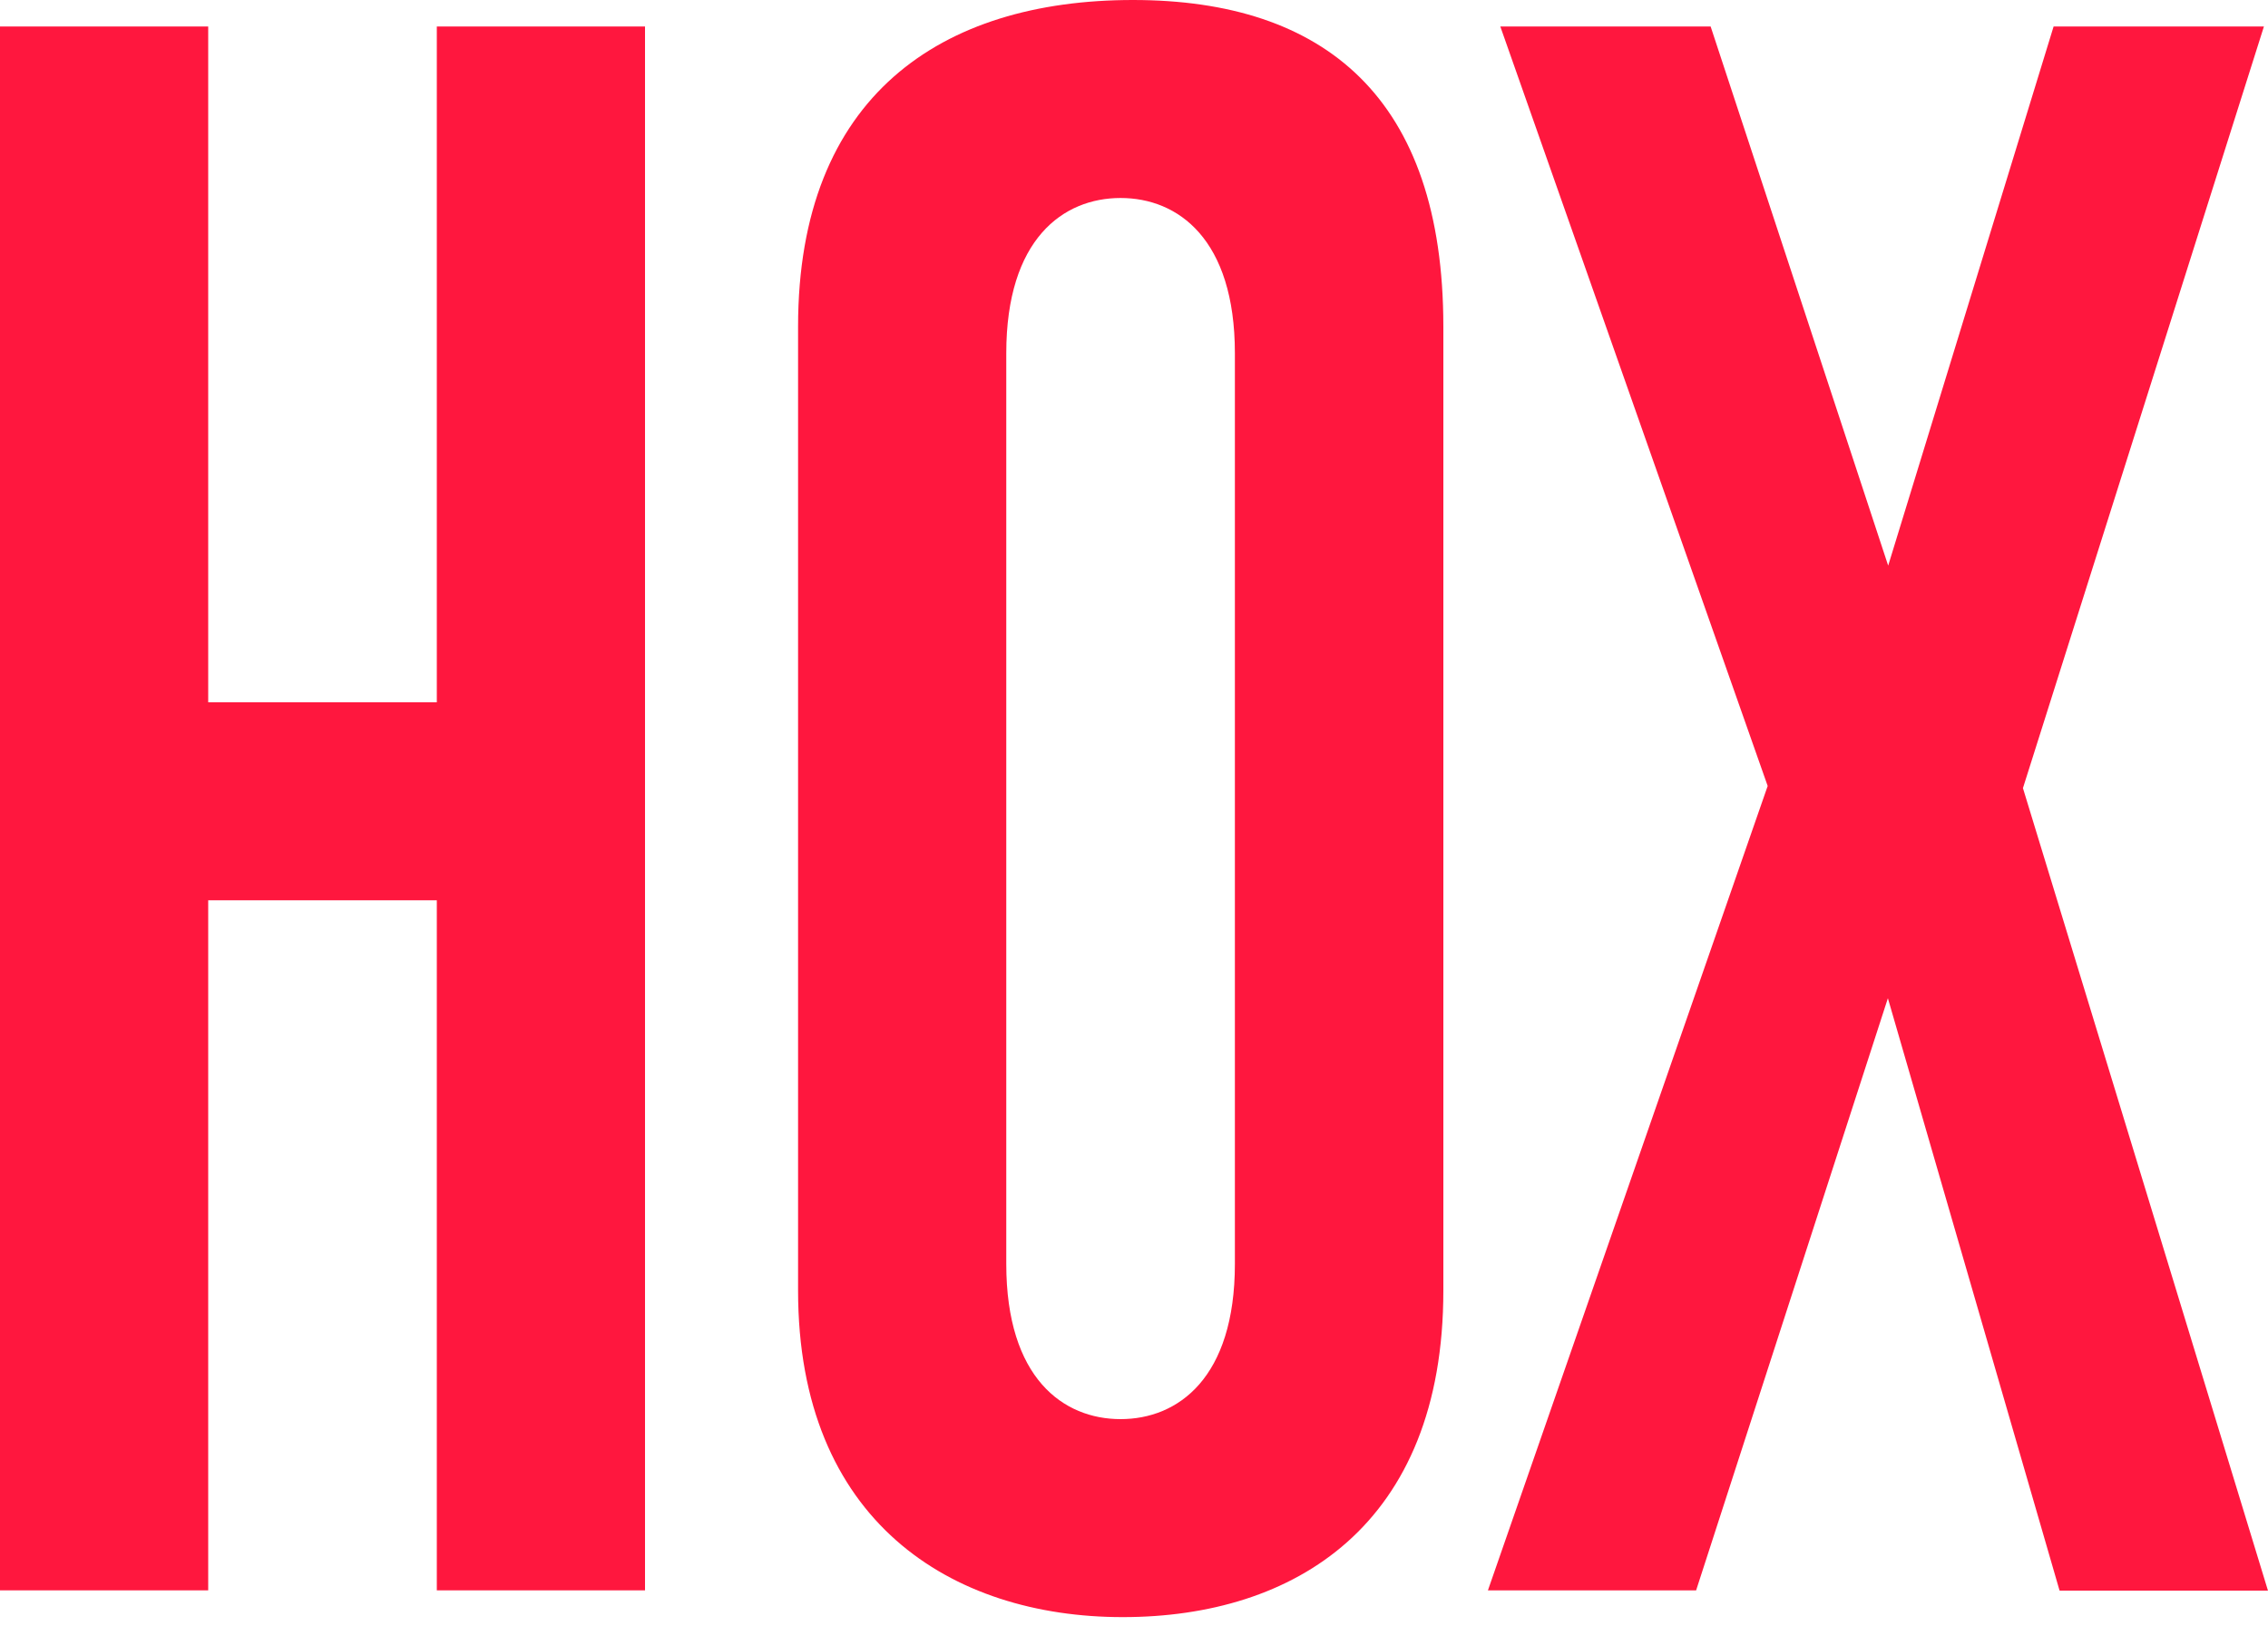 <svg width="60" height="43" viewBox="0 0 60 43" fill="none" xmlns="http://www.w3.org/2000/svg">
<path d="M11.556 42.065V23.813H5.508V42.065H0V0.701H5.508V18.576H11.556V0.701H17.064V42.065H11.556Z" fill="#FF173E"/>
<path d="M21.113 8.639C21.113 2.54 24.899 0 29.972 0C35.046 0 38.184 2.59 38.184 8.639V34.134C38.184 40.346 34.242 42.773 29.702 42.773C25.162 42.773 21.113 40.233 21.113 34.134V8.639ZM32.669 9.343C32.669 6.319 31.161 5.237 29.645 5.237C28.129 5.237 26.621 6.319 26.621 9.343V33.43C26.621 36.454 28.129 37.536 29.645 37.536C31.161 37.536 32.669 36.454 32.669 33.43V9.343Z" fill="#FF173E"/>
<path d="M54.484 42.065L49.944 26.403L44.871 42.065H39.363L46.764 20.789L39.691 0.701H45.255L49.952 14.961L54.328 0.701H59.892L53.517 20.846L59.999 42.072H54.491L54.484 42.065Z" fill="#FF173E"/>
</svg>
